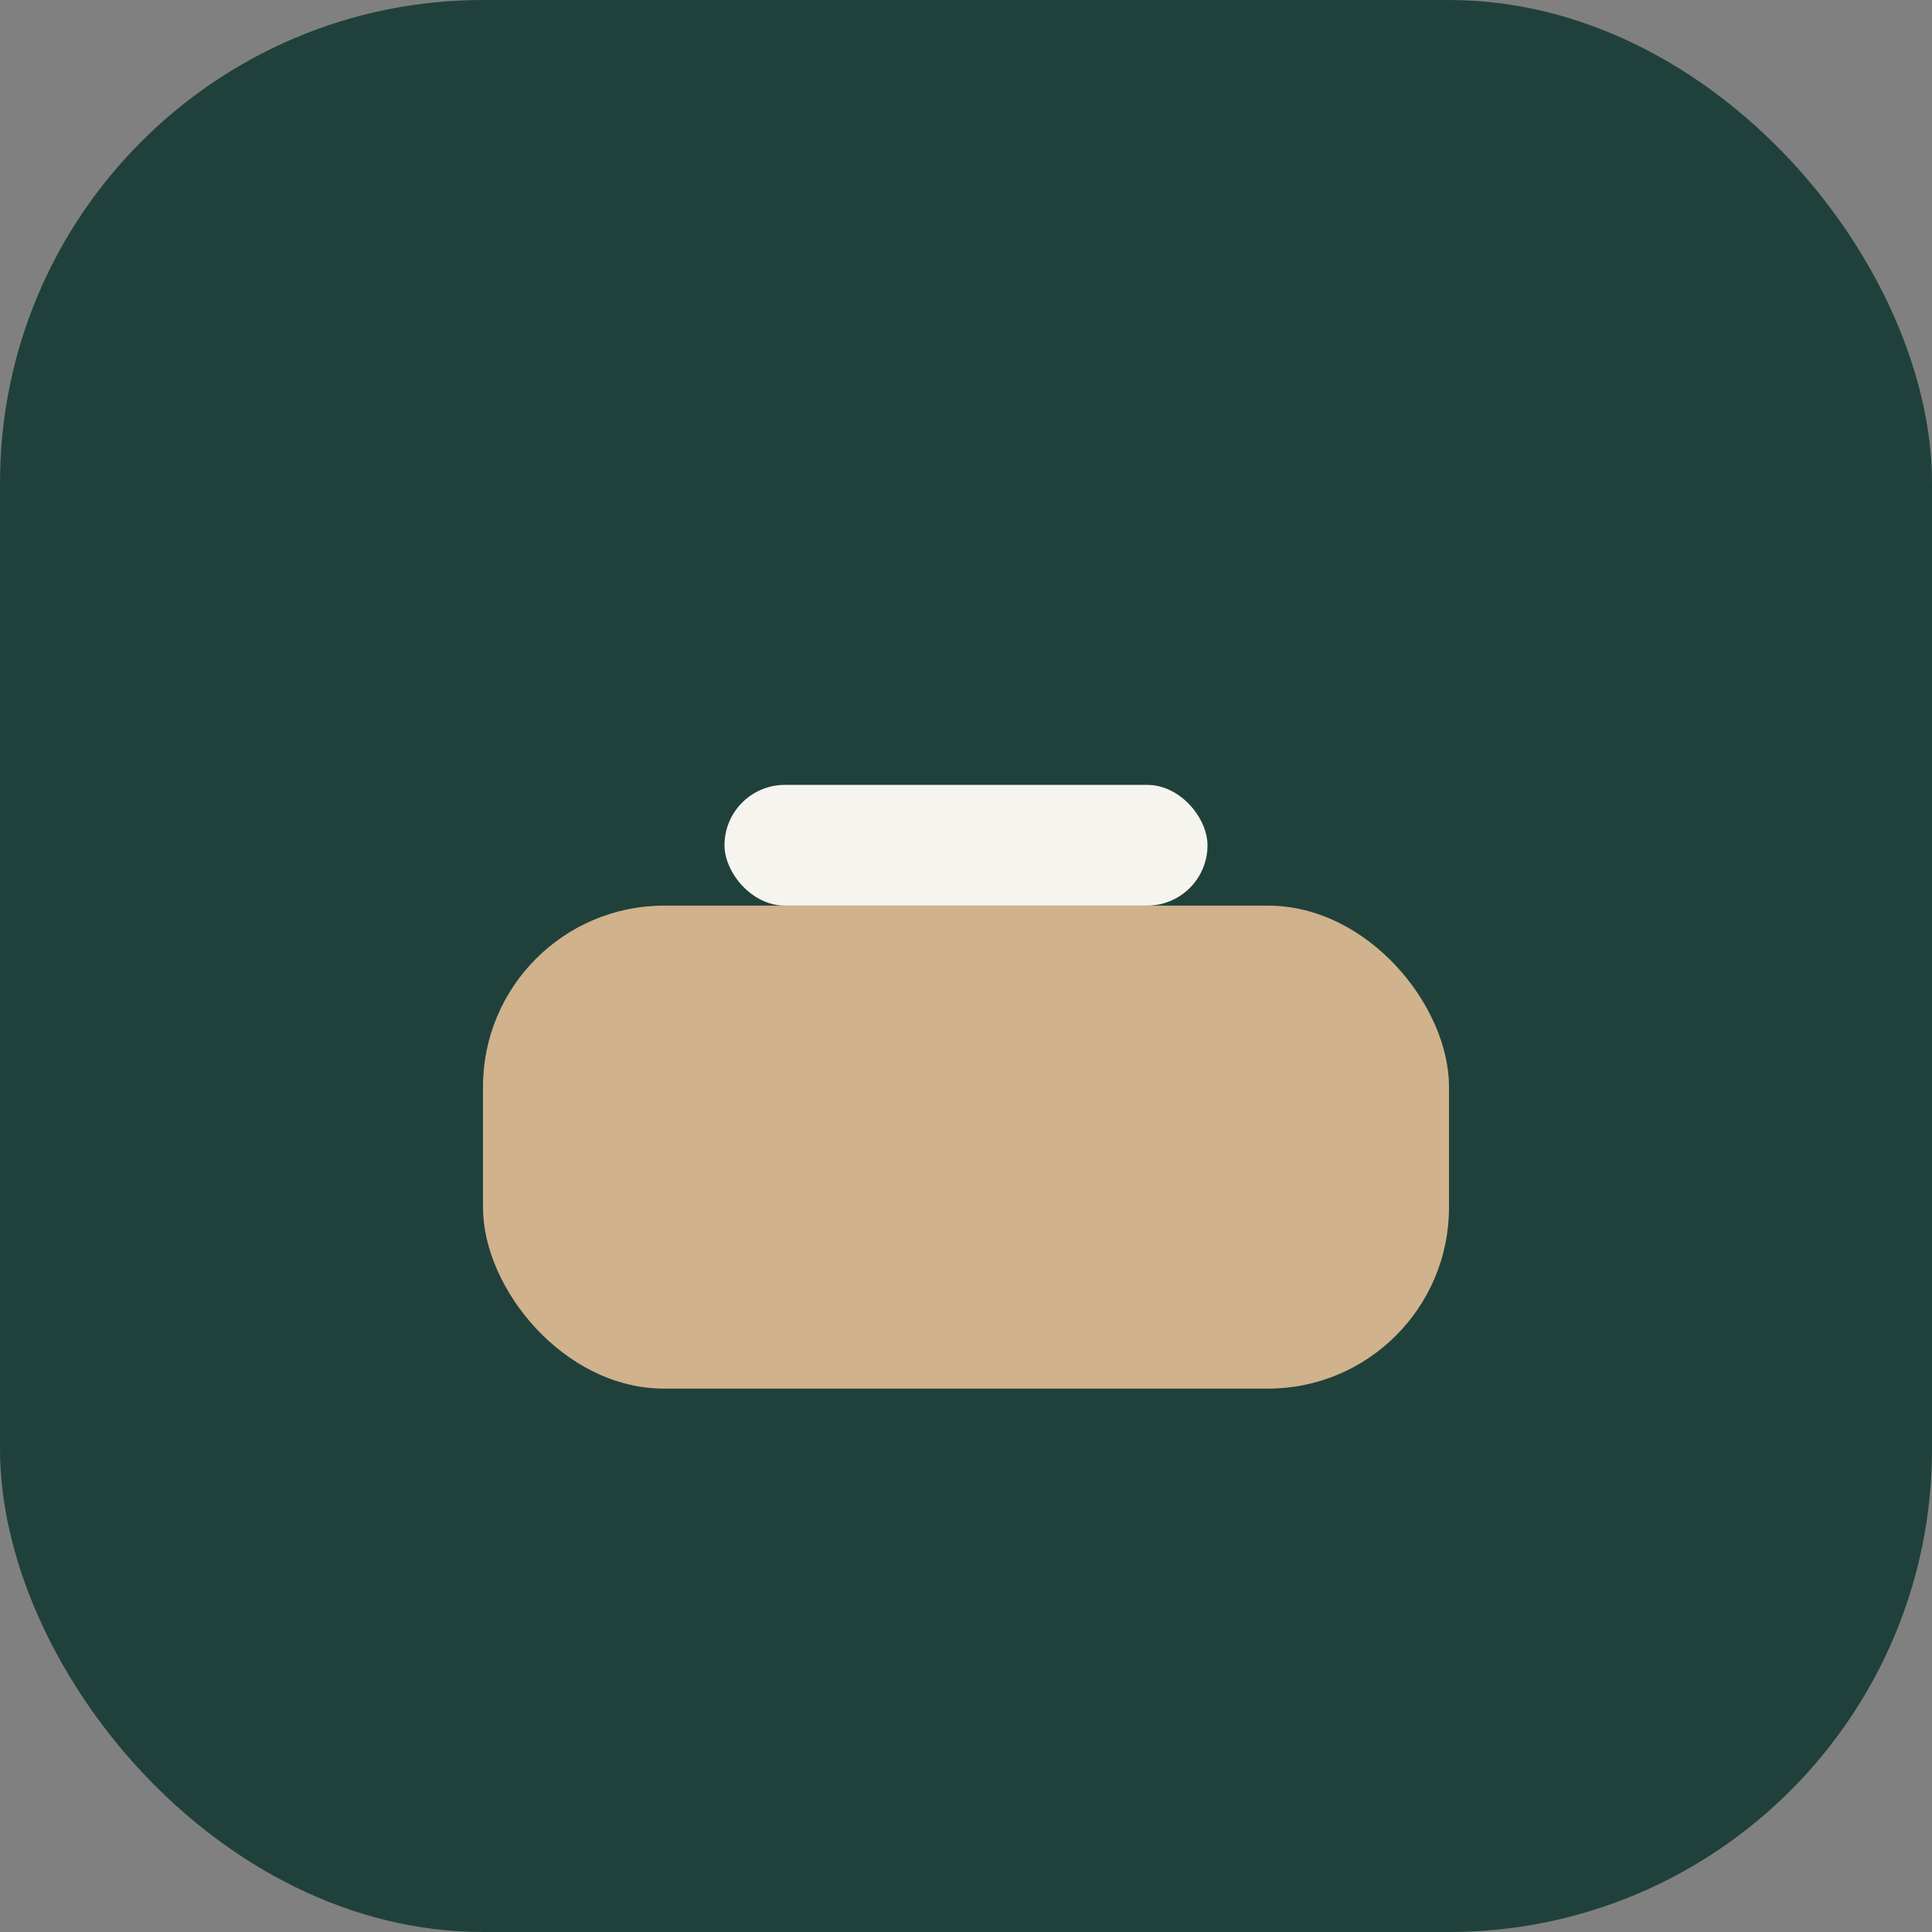 <?xml version="1.0" encoding="UTF-8"?>
<svg xmlns="http://www.w3.org/2000/svg" width="32" height="32" viewBox="0 0 32 32"><rect x="0" y="0" width="32" height="32" fill="#808080" stroke="none"/><rect width="32" height="32" rx="8" fill="#20413B"/><g><rect x="8" y="15" width="16" height="8" rx="3" fill="#D0B28C"/><rect x="12" y="13" width="8" height="2" rx="1" fill="#F6F4EF"/><rect x="9" y="23" width="2" height="3" rx="1" fill="#20413B"/><rect x="21" y="23" width="2" height="3" rx="1" fill="#20413B"/></g></svg>